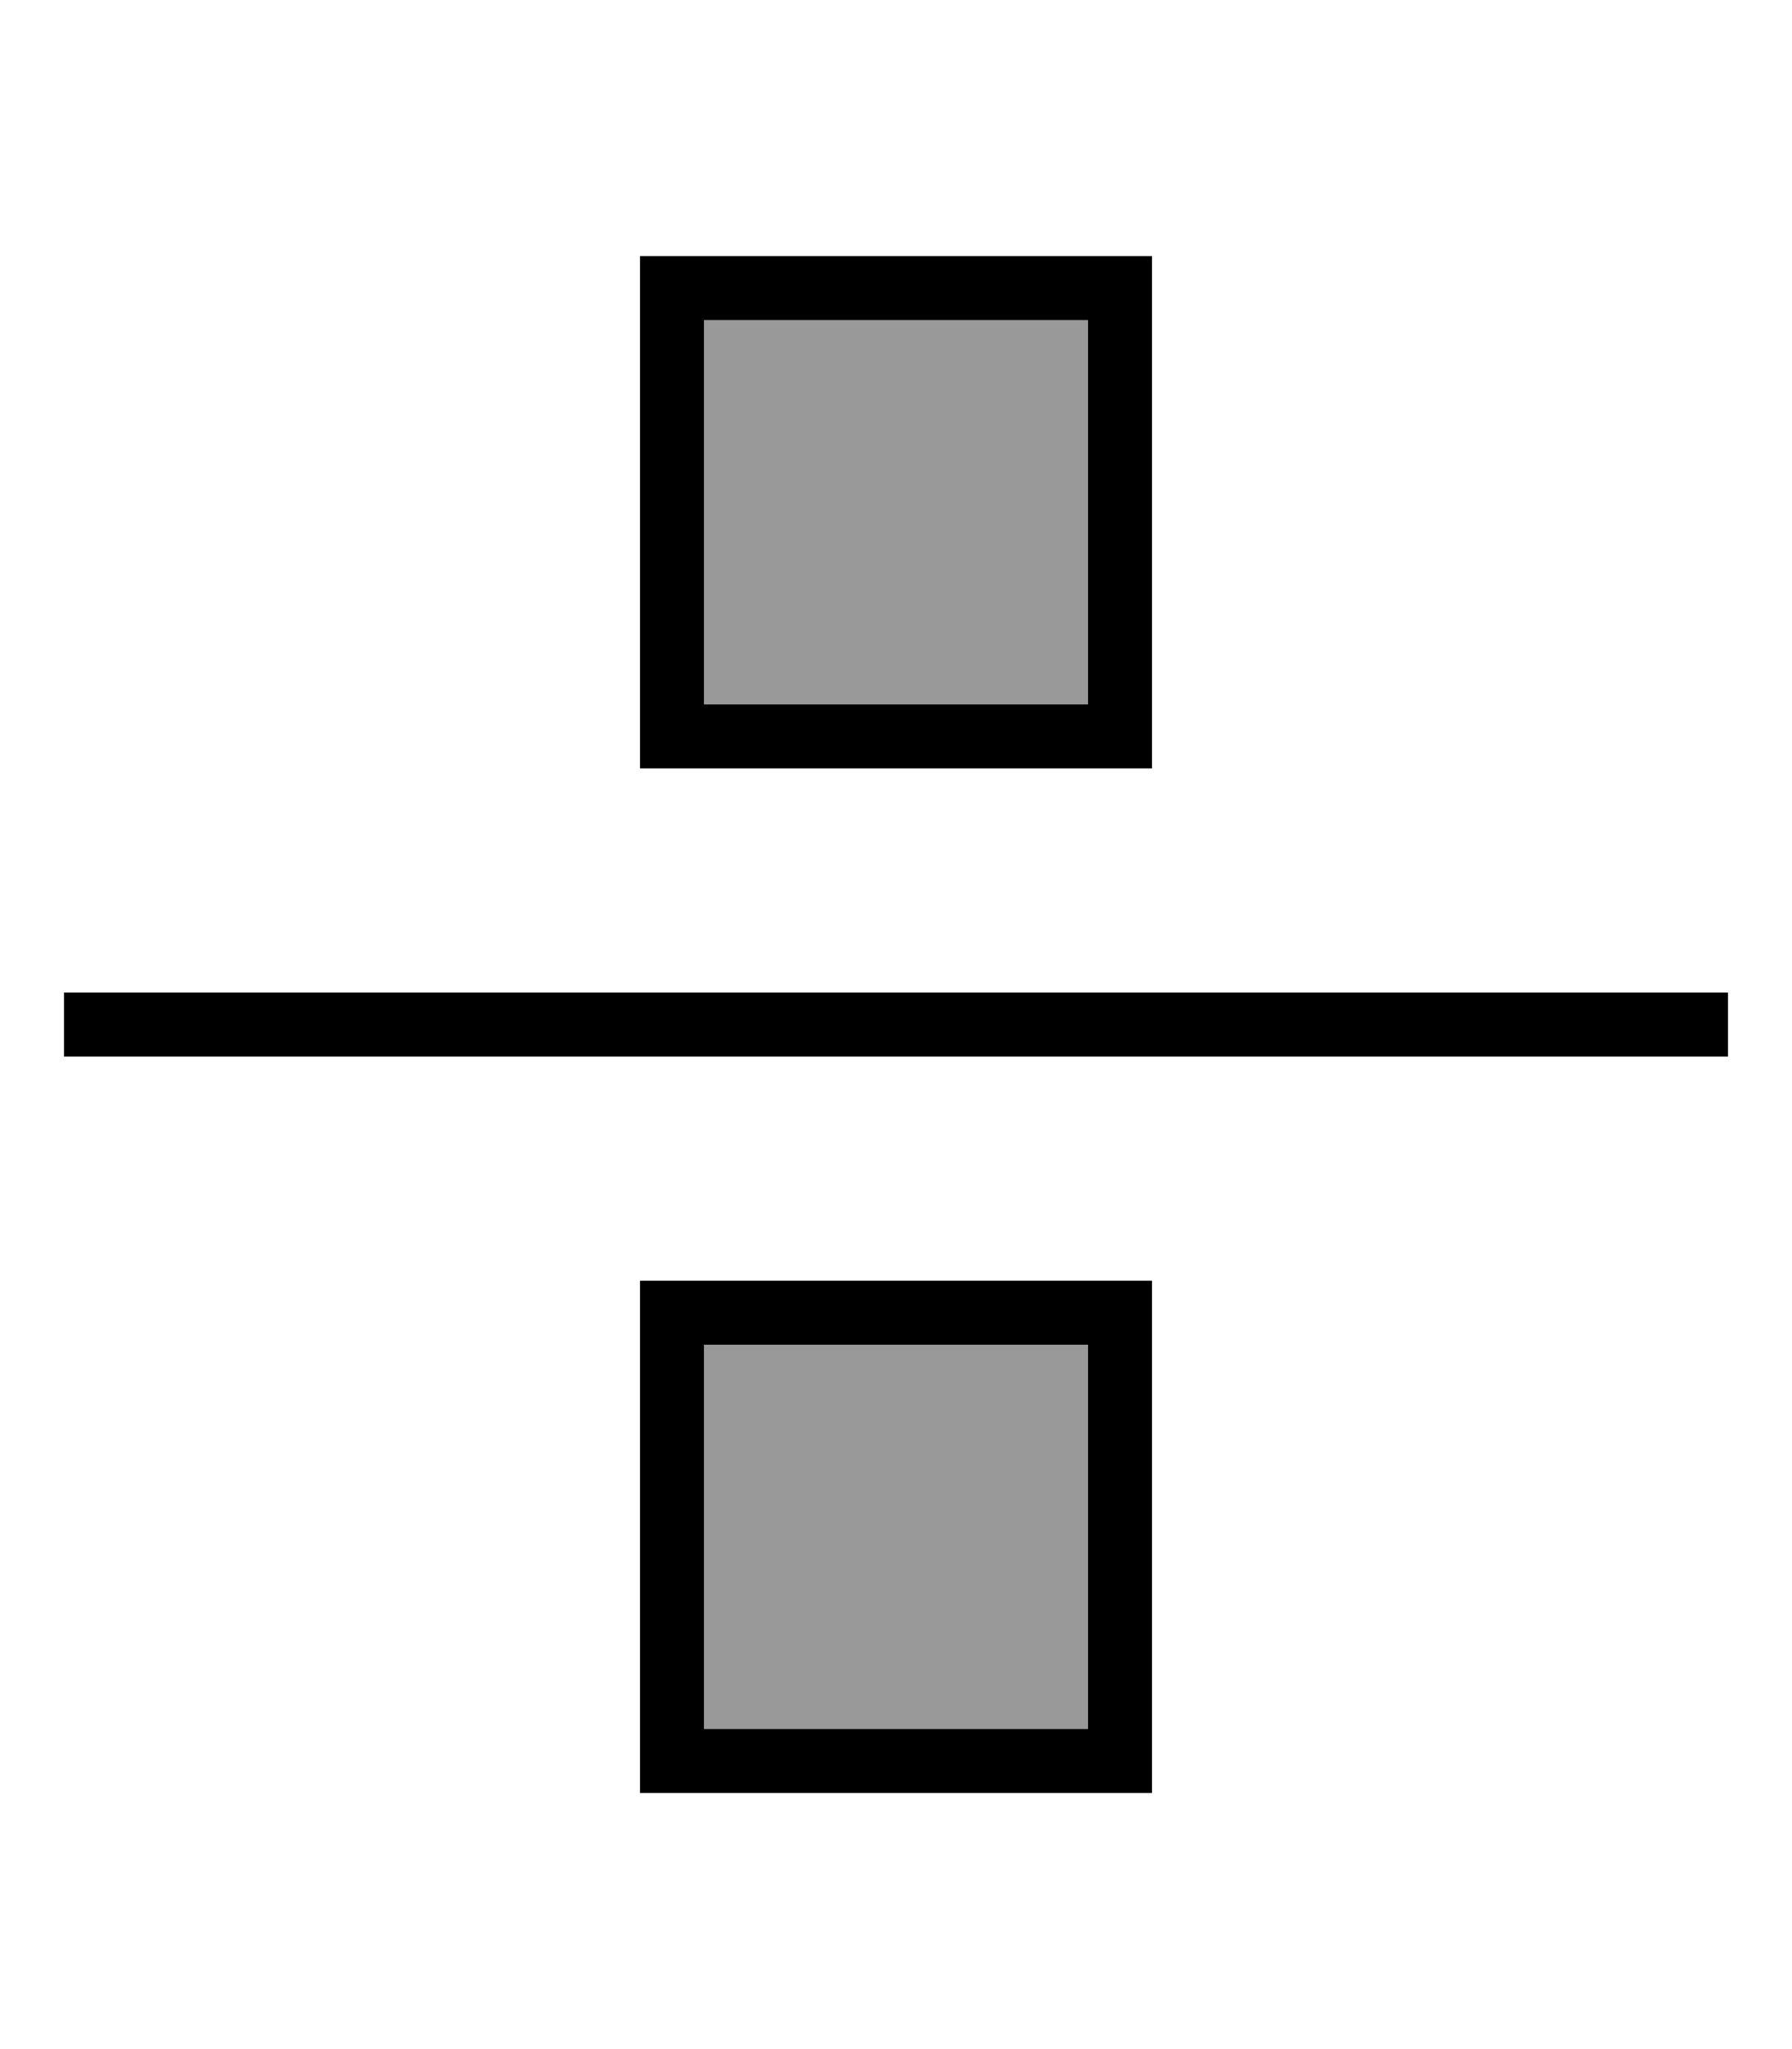 <svg xmlns="http://www.w3.org/2000/svg" viewBox="0 0 448 512"><!--! Font Awesome Pro 6.7.2 by @fontawesome - https://fontawesome.com License - https://fontawesome.com/license (Commercial License) Copyright 2024 Fonticons, Inc. --><defs><style>.fa-secondary{opacity:.4}</style></defs><path class="fa-secondary" d="M176 80l96 0 0 96-96 0 0-96zm0 256l96 0 0 96-96 0 0-96z"/><path class="fa-primary" d="M176 80l0 96 96 0 0-96-96 0zM160 64l16 0 96 0 16 0 0 16 0 96 0 16-16 0-96 0-16 0 0-16 0-96 0-16zM432 264l-8 0L24 264l-8 0 0-16 8 0 400 0 8 0 0 16zM272 336l-96 0 0 96 96 0 0-96zm-96-16l96 0 16 0 0 16 0 96 0 16-16 0-96 0-16 0 0-16 0-96 0-16 16 0z"/></svg>